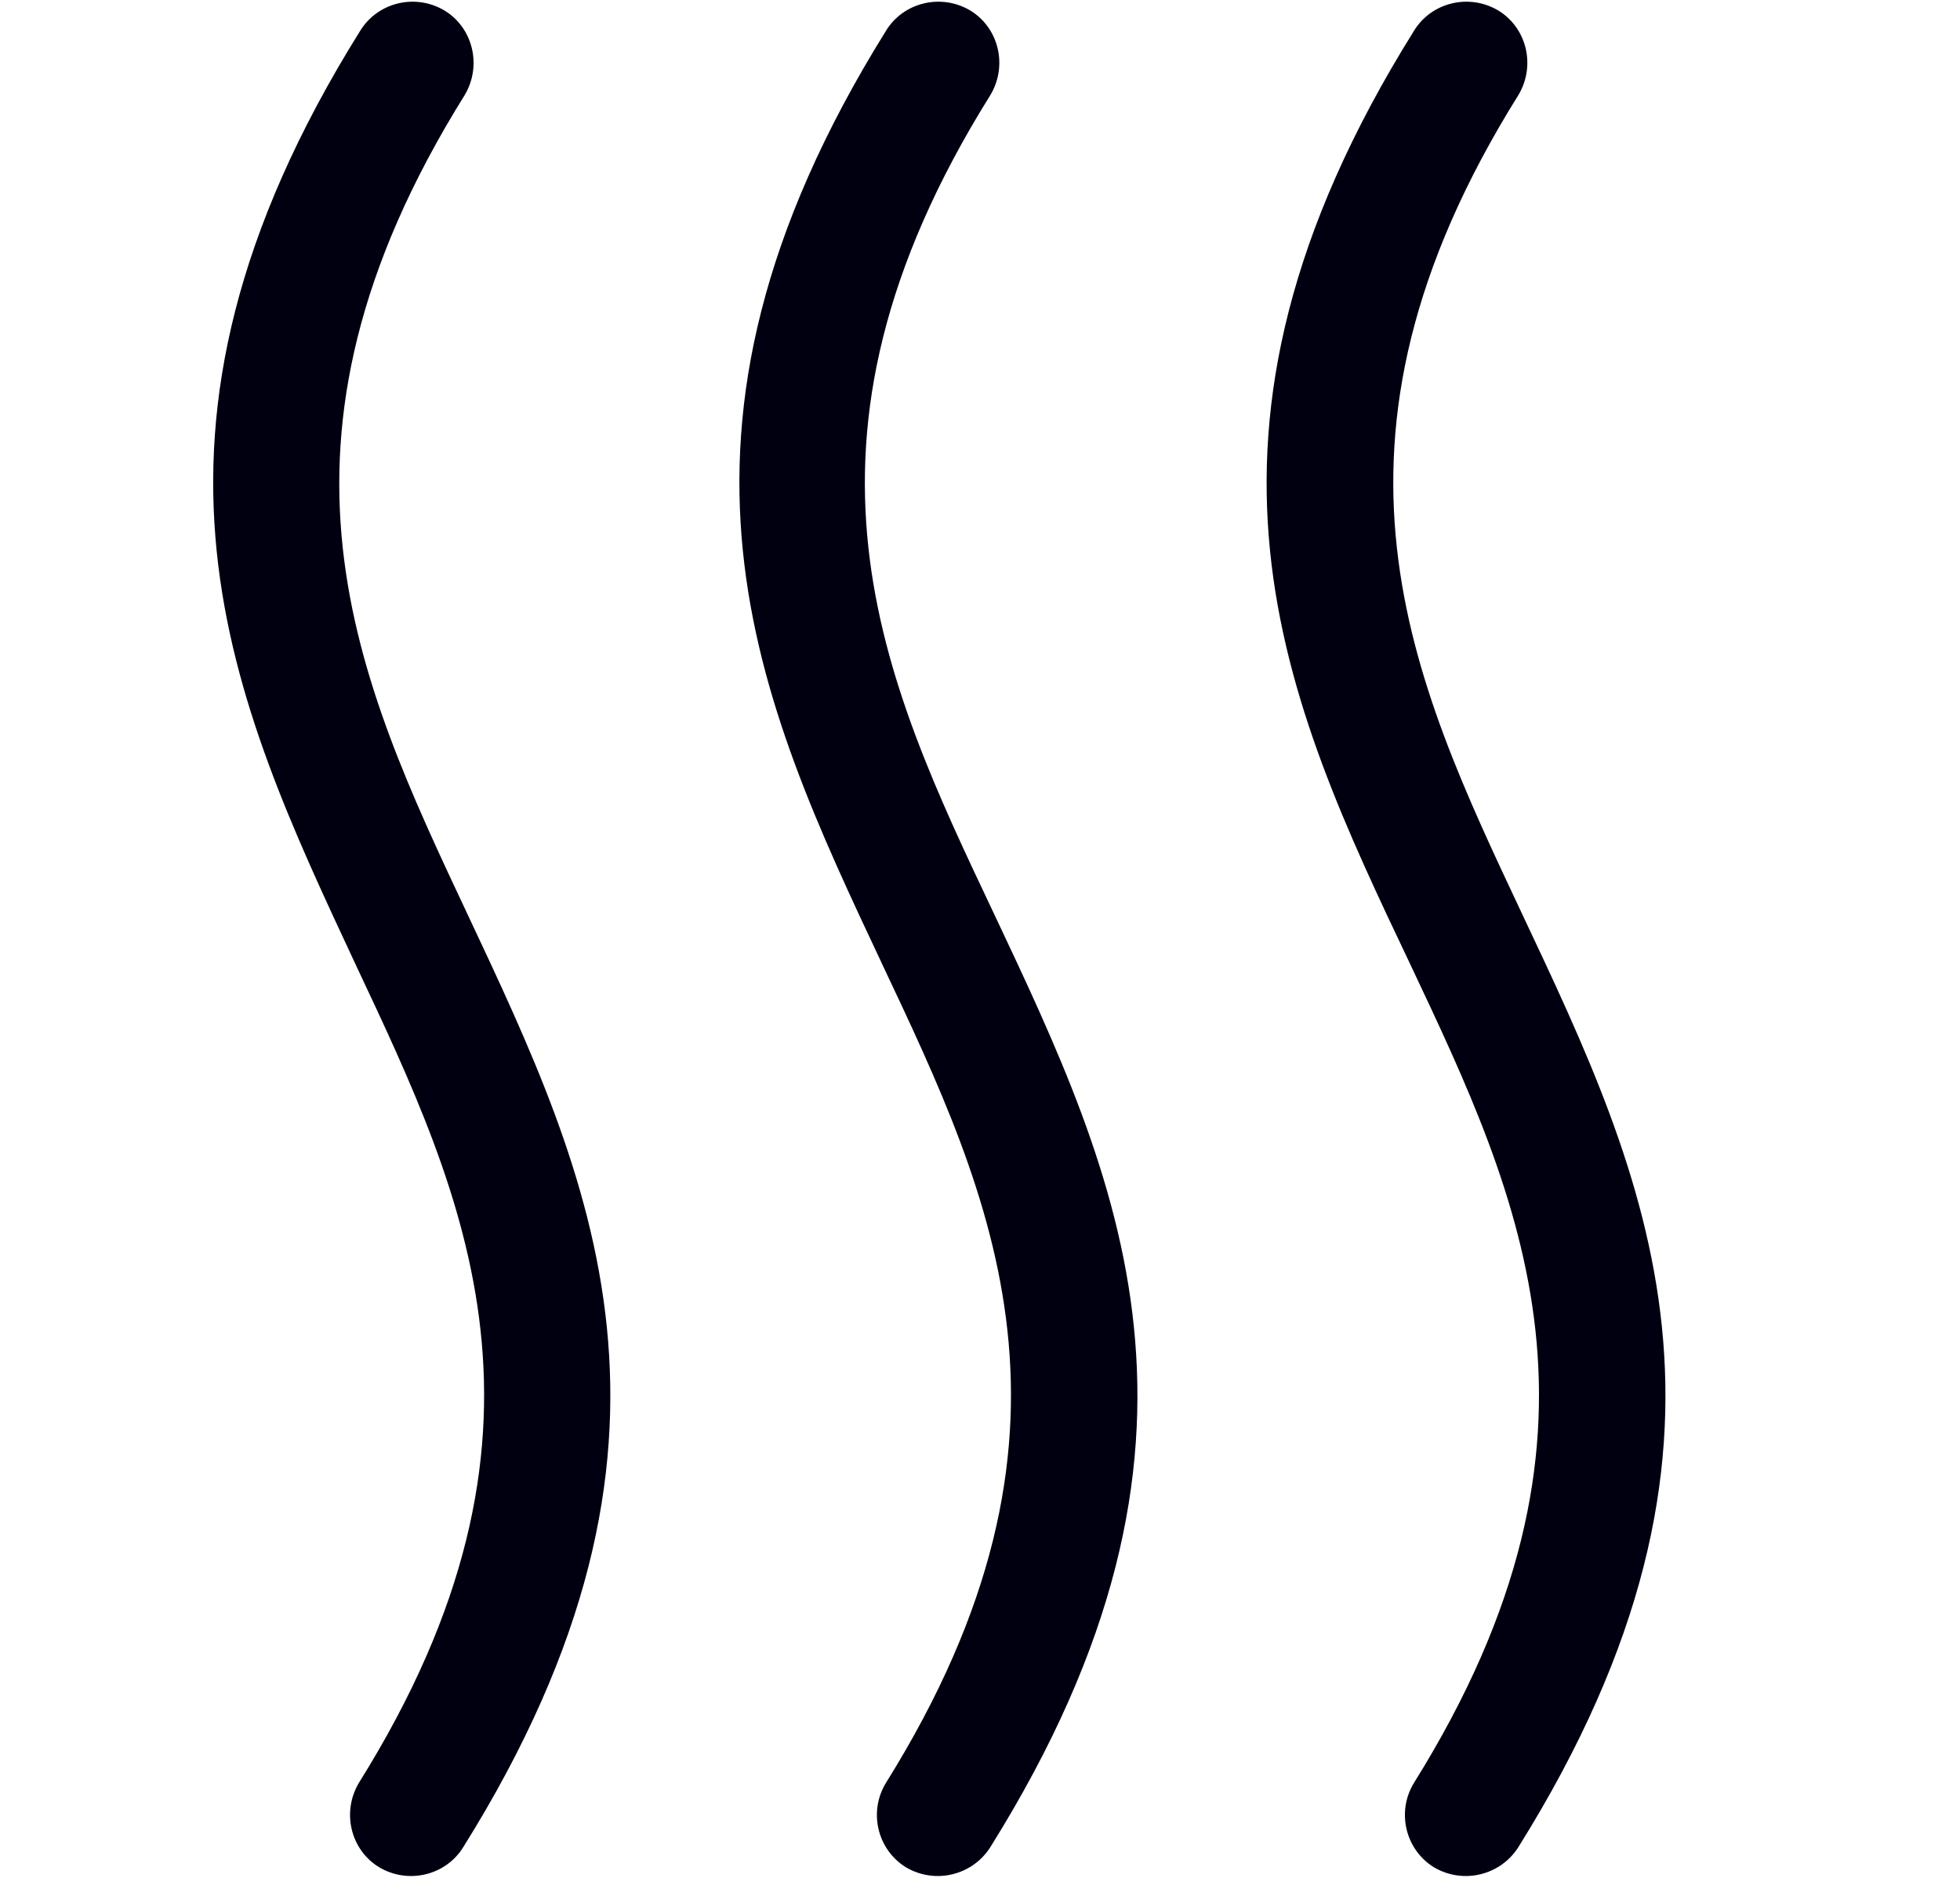 <svg version="1.1" viewBox="0 0 16.704 16" xmlns:xlink="http://www.w3.org/1999/xlink" xmlns="http://www.w3.org/2000/svg" style="max-height: 500px" width="16.704" height="16">
<g id="surface1">
<path d="M 7.551 0.262 C 7.699 0.02 8.02 -0.059 8.27 0.09 C 8.512 0.238 8.59 0.559 8.441 0.809 C 6.578 3.789 7.52 5.781 8.469 7.781 C 9.531 10.031 10.602 12.281 8.441 15.738 C 8.289 15.98 7.969 16.059 7.719 15.91 C 7.48 15.762 7.398 15.441 7.551 15.191 C 9.41 12.211 8.461 10.211 7.52 8.219 C 6.461 5.969 5.398 3.719 7.551 0.262 M 12.051 0.262 C 12.199 0.02 12.52 -0.059 12.77 0.09 C 13.012 0.238 13.09 0.559 12.941 0.809 C 11.078 3.789 12.031 5.789 12.969 7.781 C 14.031 10.031 15.102 12.281 12.941 15.738 C 12.789 15.98 12.469 16.059 12.219 15.91 C 11.98 15.762 11.898 15.441 12.051 15.191 C 13.91 12.211 12.961 10.211 12.02 8.219 C 10.949 5.969 9.891 3.719 12.051 0.262 Z M 3.07 0.262 C 3.219 0.02 3.539 -0.059 3.789 0.09 C 4.031 0.238 4.109 0.559 3.961 0.809 C 2.102 3.789 3.039 5.781 3.98 7.781 C 5.039 10.031 6.109 12.281 3.949 15.738 C 3.801 15.98 3.48 16.059 3.23 15.91 C 2.988 15.762 2.91 15.441 3.059 15.191 C 4.922 12.211 3.969 10.211 3.031 8.219 C 1.98 5.969 0.91 3.719 3.07 0.262 Z M 3.07 0.262" style="stroke:none;fill-rule:nonzero;fill:rgb(0%,0%,6.275%);fill-opacity:1;"/>
</g>
</svg>